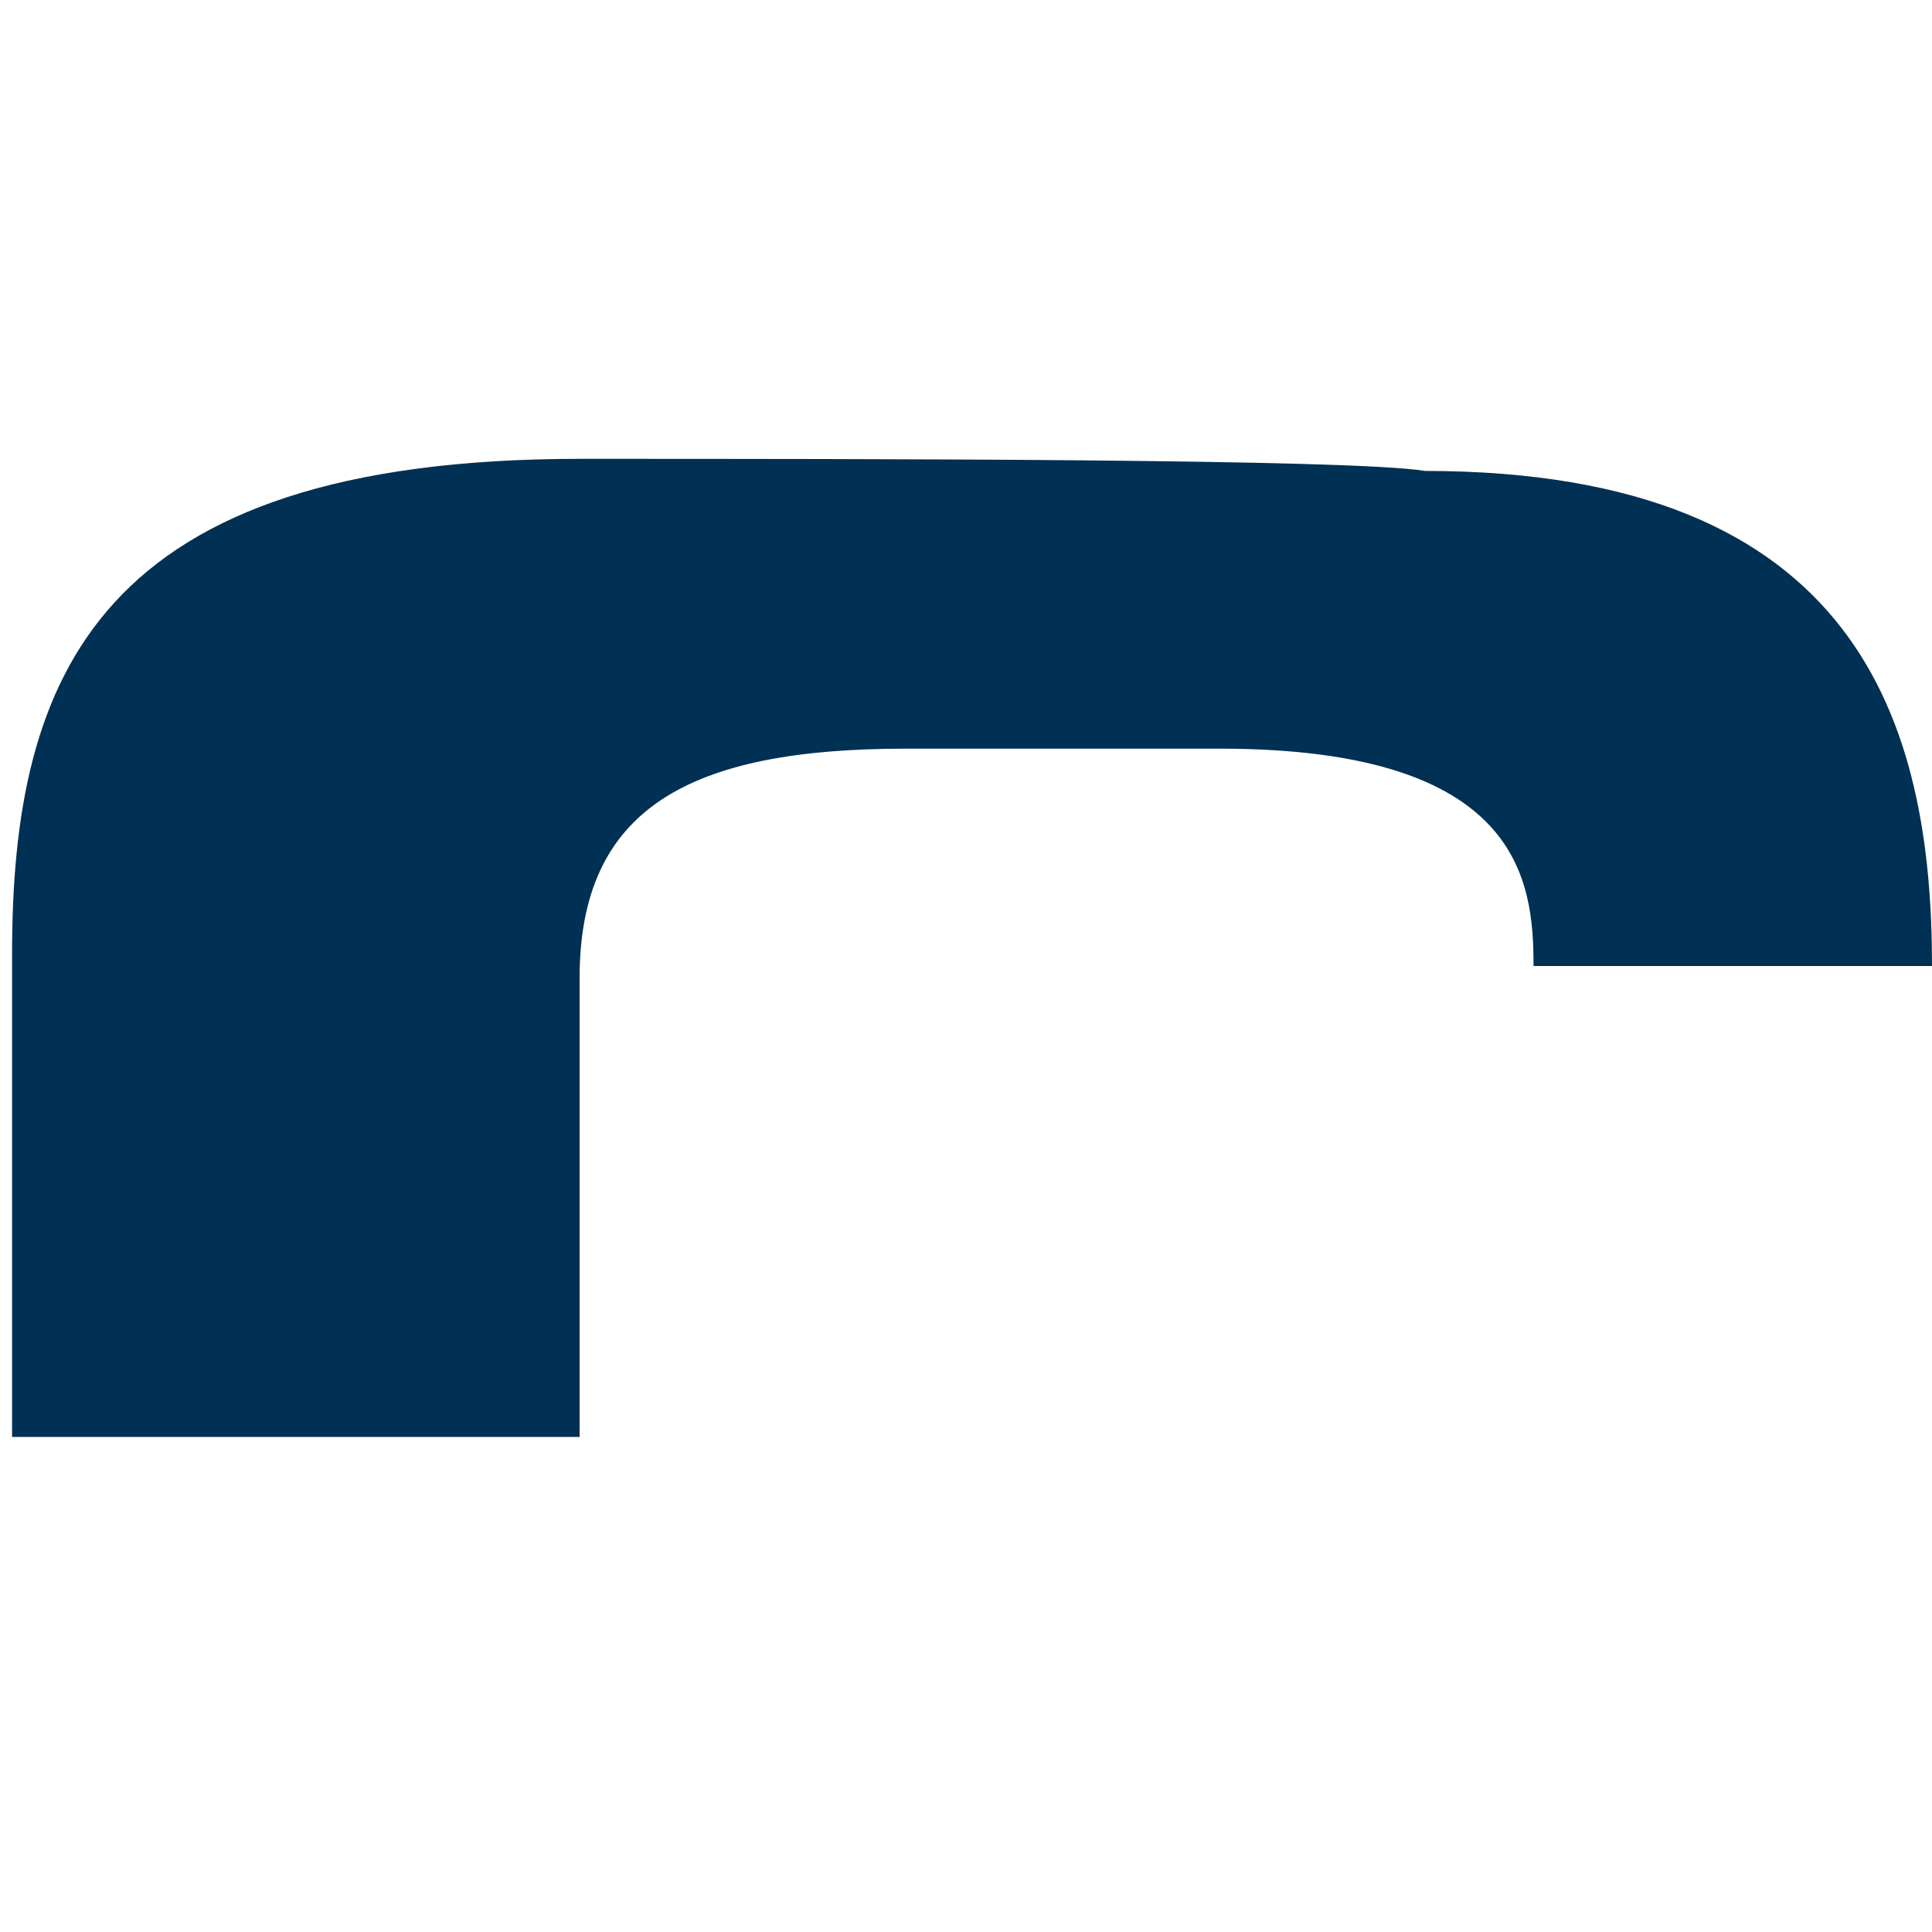 <?xml version="1.0" encoding="UTF-8"?>
<svg data-bbox="0.1 3.8 15.9 8.1" viewBox="0 0 16 16" xmlns="http://www.w3.org/2000/svg" data-type="color">
    <g>
        <switch>
            <g>
                <path d="M4.8 3.8C.8 3.8.1 5.6.1 7.9v4h4.7V8.1c0-1.4.9-1.9 2.7-1.9h2.6c2.5 0 2.6 1.1 2.6 1.8H16c0-2-.6-4.1-4.2-4.1-.6-.1-4.6-.1-7-.1" fill="#003053" data-color="1"/>
            </g>
        </switch>
    </g>
</svg>
